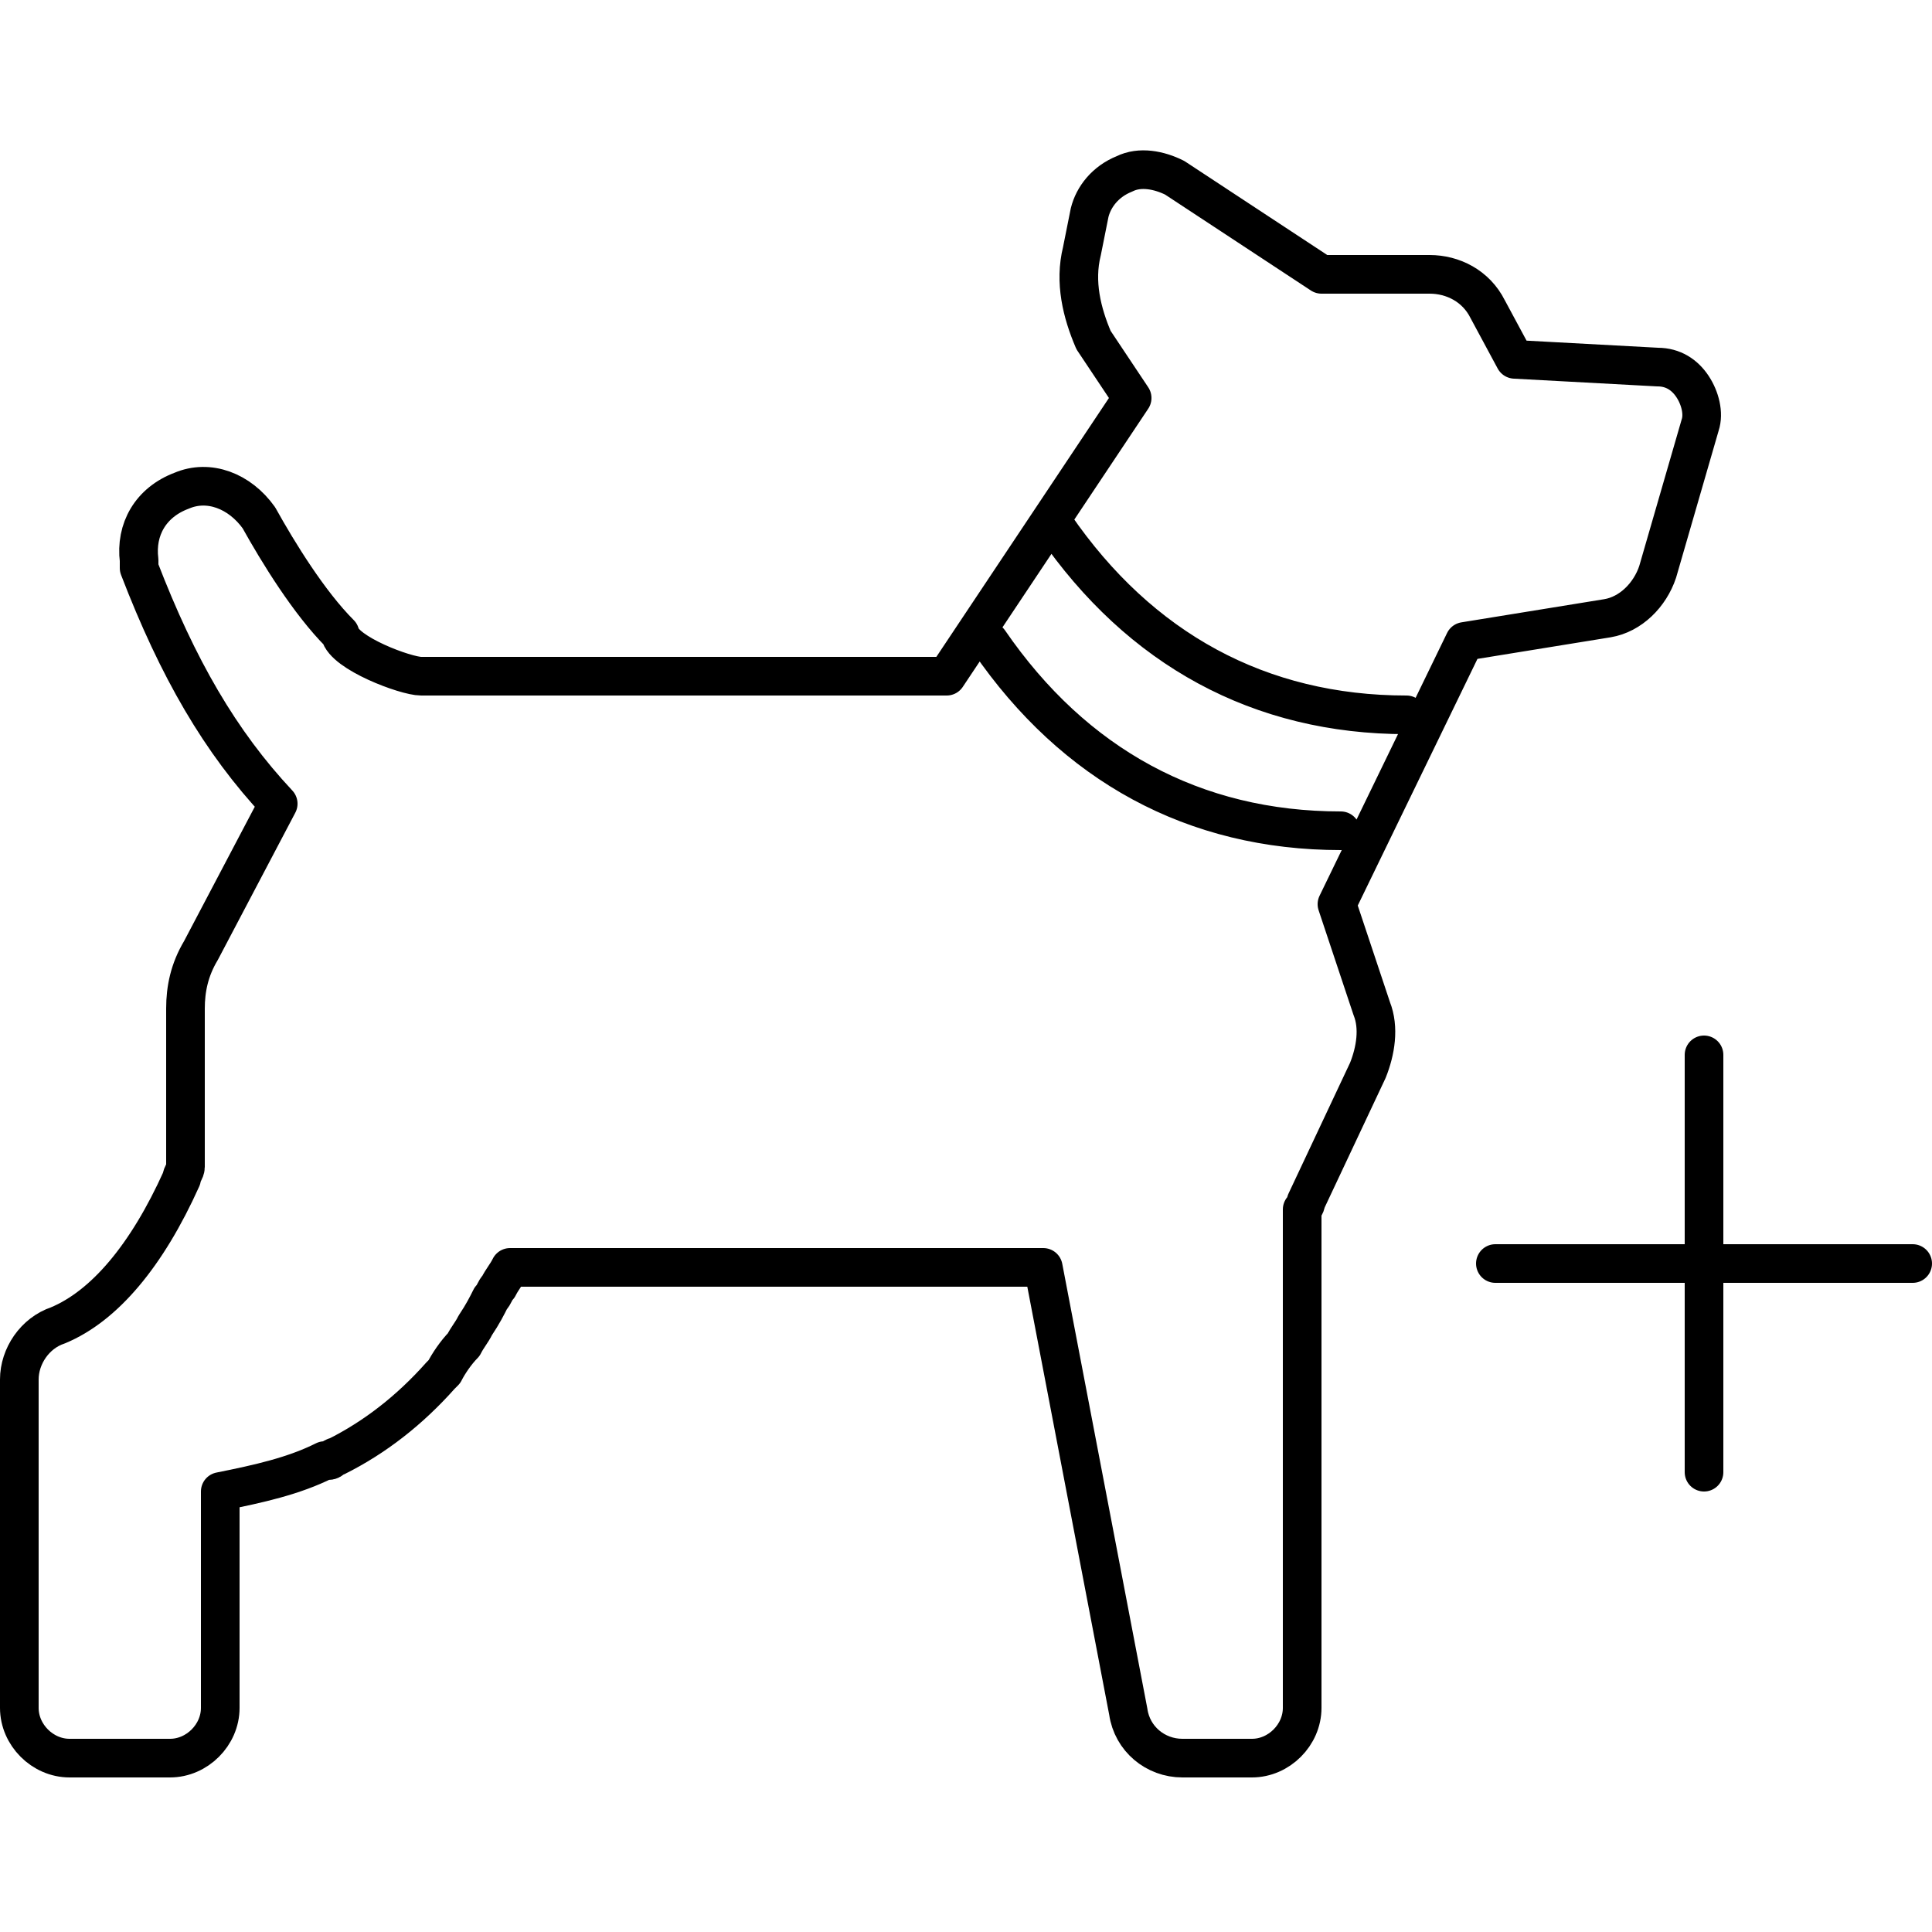 <svg xmlns="http://www.w3.org/2000/svg" viewBox="0 0 50 50" width="50" height="50"><path d="M49.5 32.7H38.7m5.4-5.4v10.8M25.6 16.6c2.2 3.2 5.3 4.9 9.1 4.9m-7.4-7.9c2.2 3.2 5.3 4.9 9.1 4.9m-25.5-1h13.6l4.8-7.2-1-1.5c-.3-.7-.5-1.5-.3-2.3l.2-1c.1-.4.4-.8.9-1 .4-.2.9-.1 1.3.1l3.8 2.5H37c.6 0 1.2.3 1.5.9l.7 1.3 3.7.2c.4 0 .7.2.9.5.2.3.3.7.2 1l-1.1 3.8c-.2.6-.7 1.1-1.3 1.2l-3.7.6-3.3 6.8.9 2.7c.2.5.1 1.1-.1 1.6l-1.6 3.4c0 .1-.1.2-.1.2v12.9c0 .7-.6 1.3-1.3 1.3h-1.8c-.7 0-1.3-.5-1.4-1.2L27 32.8H13.2c-.1.2-.2.3-.3.5-.1.1-.1.2-.2.3-.1.2-.2.4-.4.7-.1.2-.2.3-.3.5-.2.2-.4.5-.5.7l-.1.1c-.8.9-1.7 1.6-2.7 2.1-.1 0-.1.1-.2.1h-.1c-.8.4-1.7.6-2.7.8v5.6c0 .7-.6 1.3-1.3 1.3H1.8c-.7 0-1.3-.6-1.3-1.3v-8.5c0-.6.4-1.2 1-1.4 1.2-.5 2.3-1.8 3.2-3.8 0-.1.1-.2.1-.3v-4.1c0-.5.1-1 .4-1.5l2-3.8c-1.5-1.6-2.6-3.5-3.6-6.1v-.2c-.1-.8.3-1.5 1.1-1.8.7-.3 1.5 0 2 .7.5.9 1.3 2.2 2.1 3 .1.5 1.7 1.1 2.1 1.1z" fill="none" stroke="#000" stroke-linecap="round" stroke-linejoin="round" stroke-miterlimit="10"/></svg>